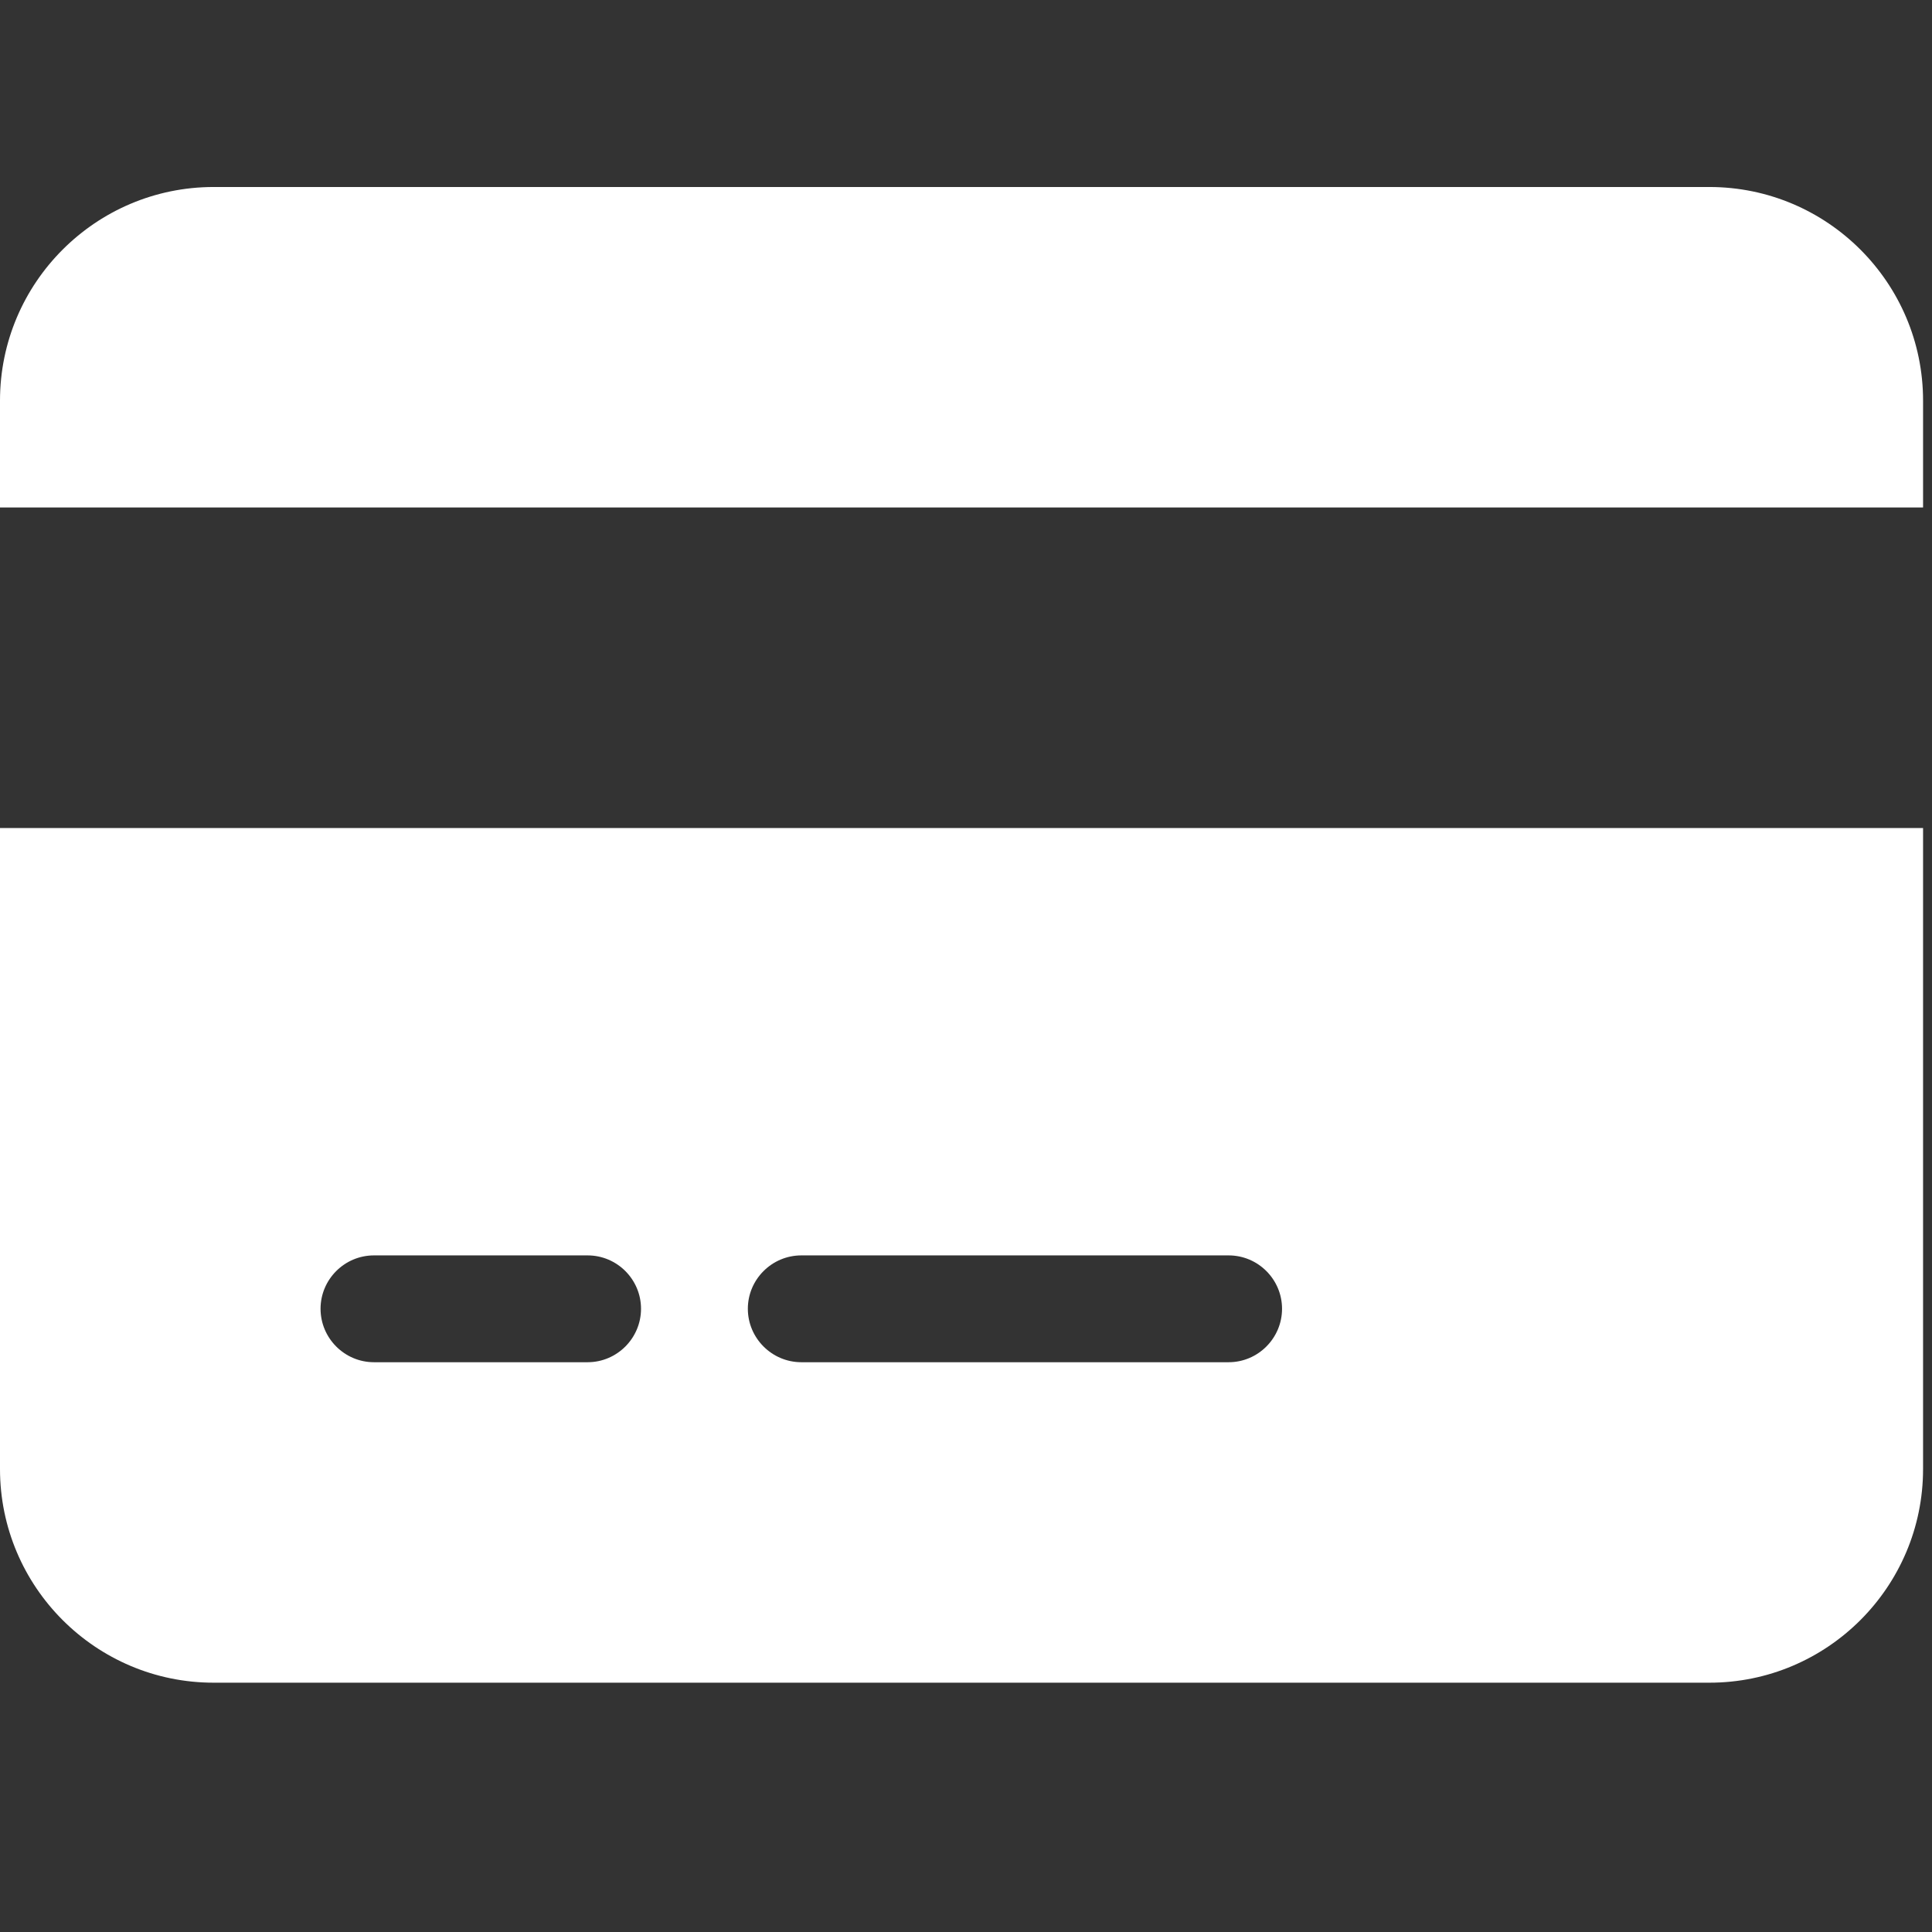 <svg xmlns="http://www.w3.org/2000/svg" width="24" height="24" viewBox="0 0 24 24" fill="none"><rect x="0" y="0" width="24" height="24" fill="#333333" stroke="none"/><path d="M2.654 2.323C1.19 2.323 0 3.513 0 4.977V6.304H23.889V4.977C23.889 3.513 22.699 2.323 21.235 2.323H2.654ZM23.889 10.286H0V18.249C0 19.713 1.19 20.903 2.654 20.903H21.235C22.699 20.903 23.889 19.713 23.889 18.249V10.286ZM4.645 15.595H7.3C7.665 15.595 7.963 15.893 7.963 16.258C7.963 16.623 7.665 16.922 7.3 16.922H4.645C4.28 16.922 3.982 16.623 3.982 16.258C3.982 15.893 4.28 15.595 4.645 15.595ZM9.29 16.258C9.29 15.893 9.589 15.595 9.954 15.595H15.263C15.628 15.595 15.926 15.893 15.926 16.258C15.926 16.623 15.628 16.922 15.263 16.922H9.954C9.589 16.922 9.29 16.623 9.29 16.258Z" fill="white"></path></svg>